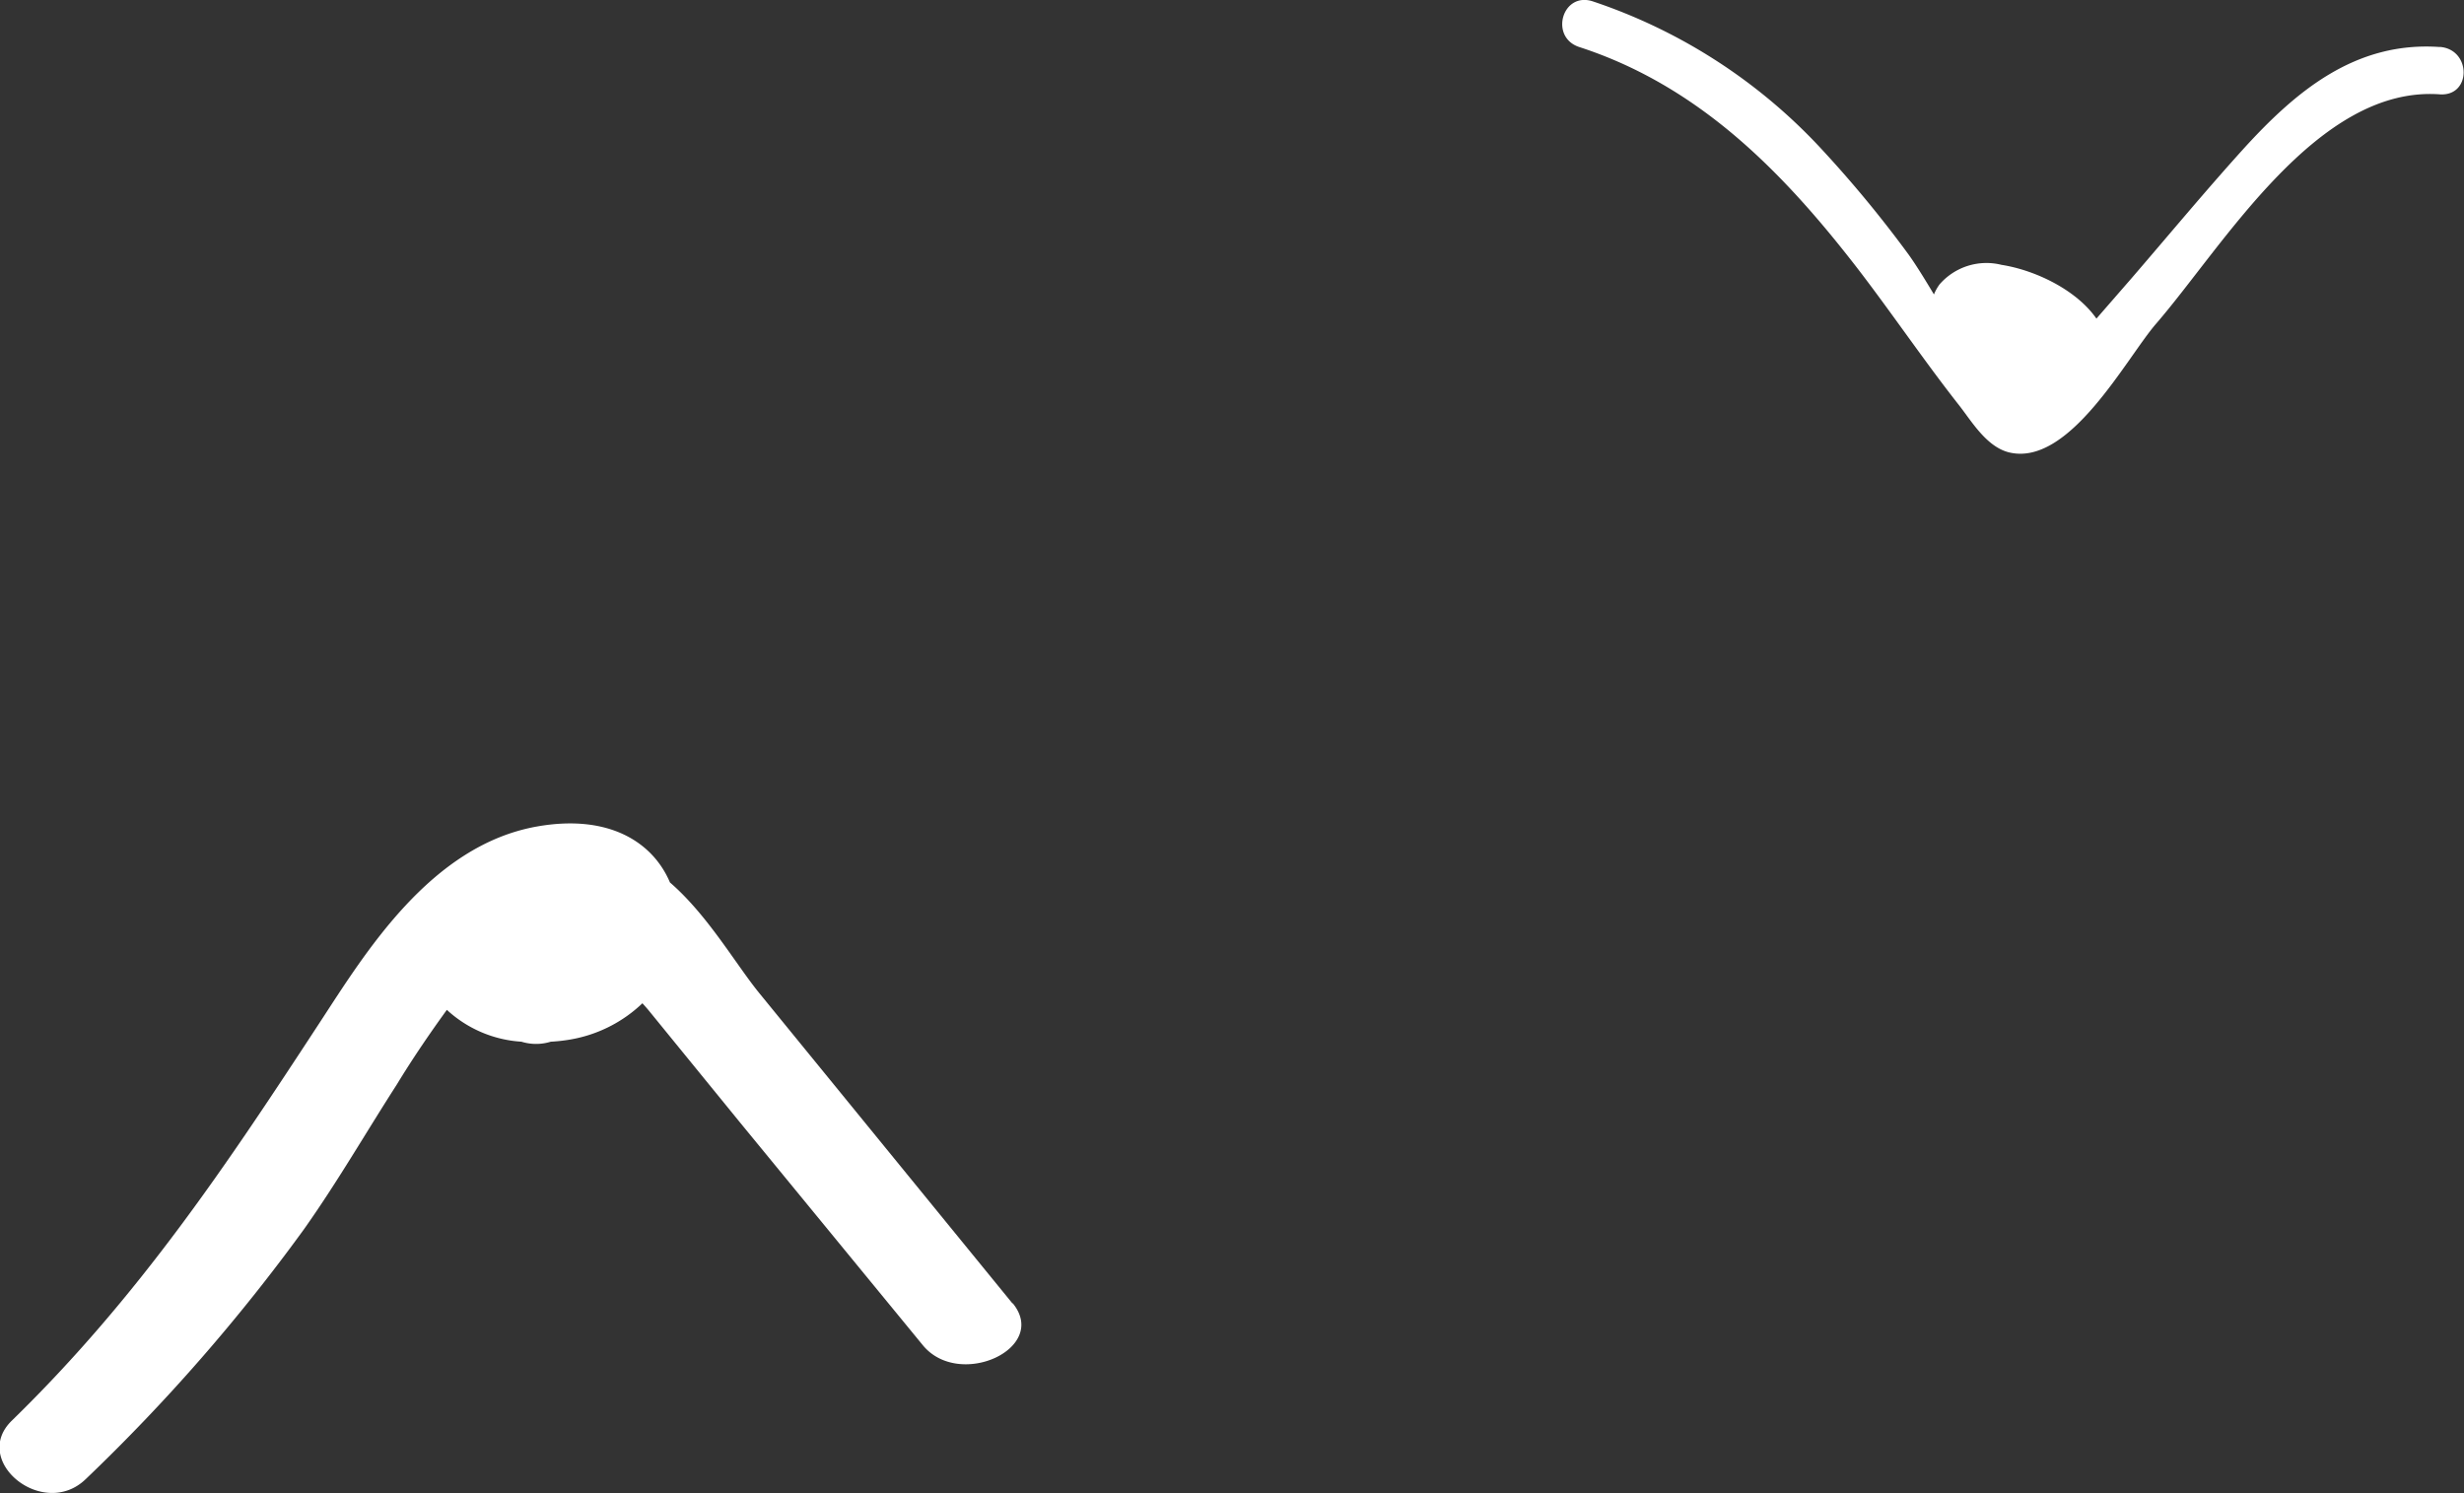 <svg xmlns="http://www.w3.org/2000/svg" xmlns:xlink="http://www.w3.org/1999/xlink" viewBox="0 0 183.34 111.11"><rect x="0" y="0" width="183.34" height="111.11" fill="#333333" stroke="none"/><defs><clipPath id="a" transform="translate(-206.67 -364.9)"><rect x="206.67" y="364.9" width="183.34" height="111.11" fill="none"/></clipPath></defs><g clip-path="url(#a)"><path d="M388.22,368.4c-6.3-.45-10.73,3.3-14.64,7.6-2.84,3.14-5.55,6.41-8.31,9.61l-2.61,3c-1.51-2.17-4.61-3.62-7.06-4a4.62,4.62,0,0,0-4.61,1.45,3.49,3.49,0,0,0-.42.75c-.68-1.13-1.32-2.18-1.91-3a88.46,88.46,0,0,0-6.31-7.66A40.81,40.81,0,0,0,325.18,365c-2.27-.74-3.24,2.67-1,3.4,8.93,2.9,15.17,9.33,20.63,16.38,2.62,3.4,5,6.94,7.67,10.33.93,1.2,2,3,3.62,3.44,4.52,1.18,8.78-7,11-9.56,5.06-5.86,12-17.72,21.1-17.07,2.38.17,2.37-3.36,0-3.53" transform="translate(-206.67 -364.9)" fill="#fff"/><path d="M282,461.89l-18.87-23.13c-1.74-2.15-3.83-5.79-6.61-8.19-1.27-3-4.56-5.12-9.92-4.16-7.9,1.42-12.76,9.42-16.09,14.51-6.88,10.52-13.45,20.43-22.94,29.68-3.13,3,2.33,7.44,5.49,4.36a136.8,136.8,0,0,0,16.24-18.6c2.49-3.52,4.59-7.17,6.9-10.76,1.15-1.89,2.4-3.73,3.72-5.55a9,9,0,0,0,5.55,2.37,3.68,3.68,0,0,0,2.18,0l0,0a12.43,12.43,0,0,0,1.44-.16,10.26,10.26,0,0,0,5.38-2.7c.22.24.42.47.58.67l6.74,8.27L275.33,465c2.71,3.32,9.42.24,6.7-3.11" transform="translate(-206.67 -364.9)" fill="#fff"/></g></svg>